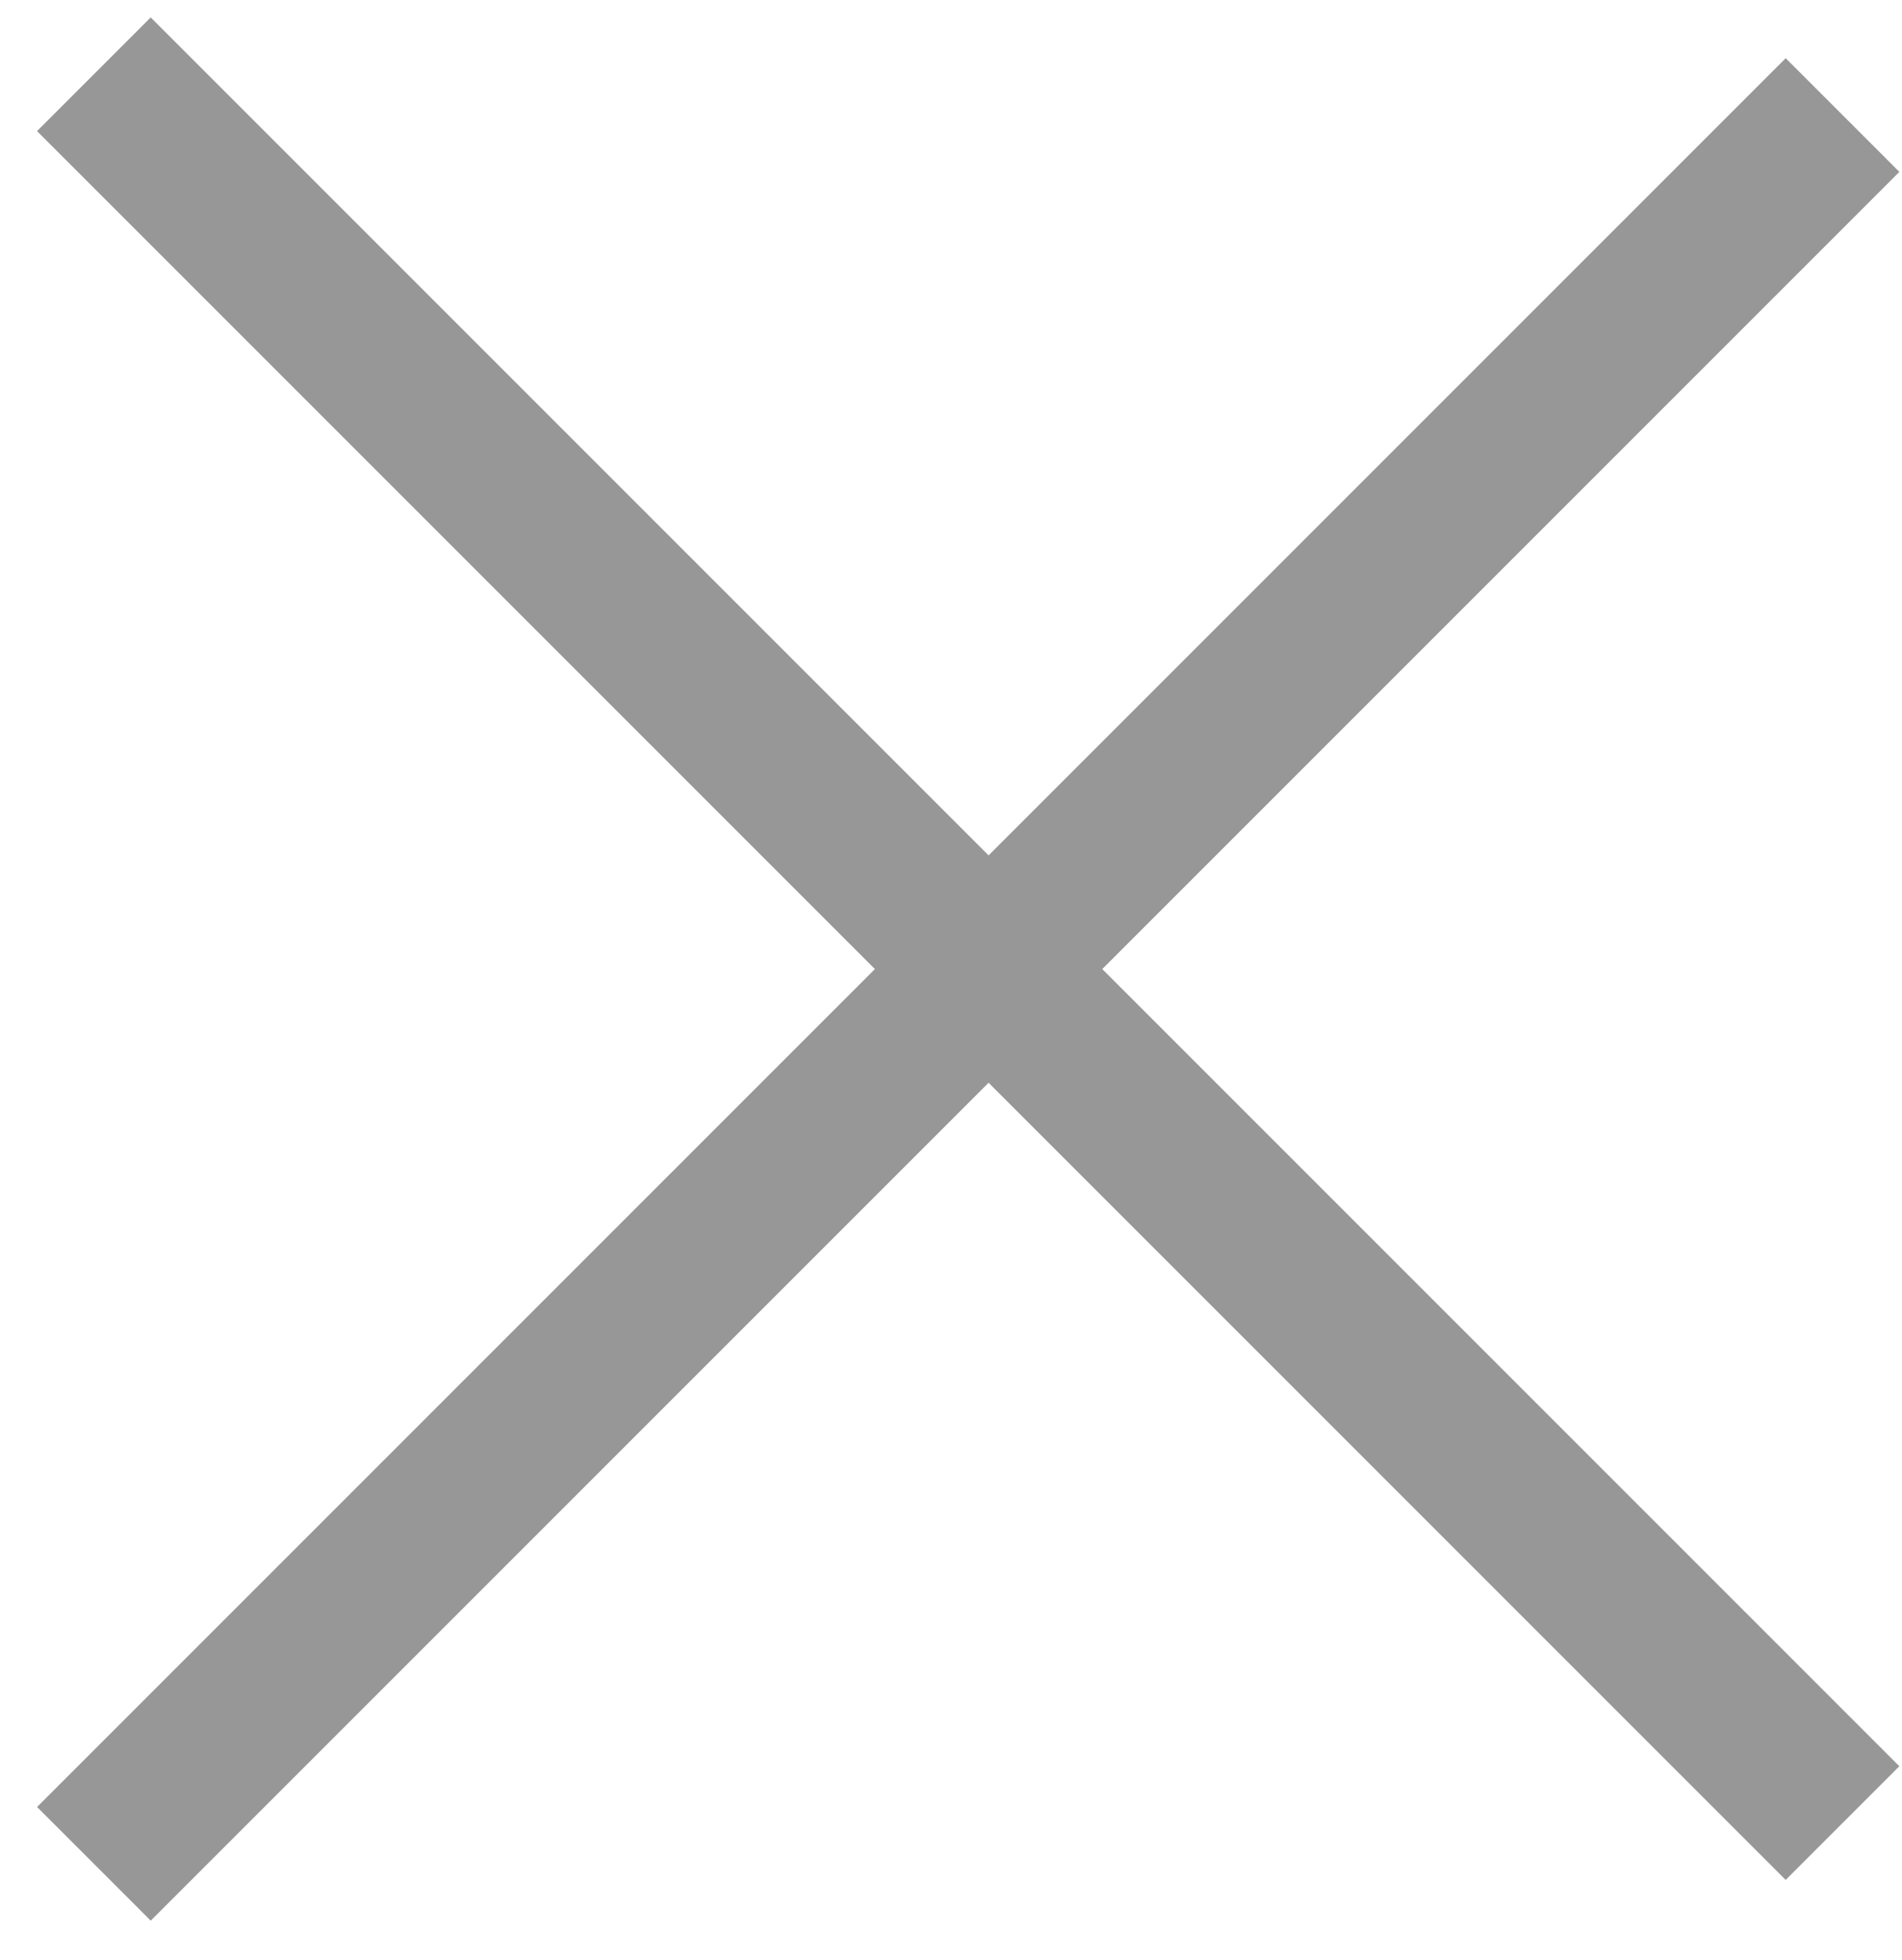 <?xml version="1.0" encoding="UTF-8"?>
<svg width="33px" height="34px" viewBox="0 0 33 34" version="1.1" xmlns="http://www.w3.org/2000/svg" xmlns:xlink="http://www.w3.org/1999/xlink">
    <!-- Generator: Sketch 48.2 (47327) - http://www.bohemiancoding.com/sketch -->
    <title>Close</title>
    <desc>Created with Sketch.</desc>
    <defs></defs>
    <g id="Page-1" stroke="none" stroke-width="1" fill="none" fill-rule="evenodd" stroke-linecap="square">
        <g id="Group" transform="translate(16.133, 17.124) rotate(45) translate(-16.133, -17.124) translate(-4.867, -3.376)" stroke="#979797" stroke-width="2.789">
            <path d="M20.5,0 C20.5,4.71 20.5,10.738 20.5,18.083 C20.5,25.428 20.5,32.772 20.5,40.117" id="Line-2" transform="translate(21, 20.059) scale(-1, 1) rotate(90) translate(-21, -20.059) "></path>
            <path d="M20.5,0 C20.5,4.71 20.5,10.738 20.5,18.083 C20.5,25.428 20.5,32.772 20.5,40.117" id="Line-2" transform="translate(21, 20.059) scale(-1, 1) translate(-21, -20.059) "></path>
        </g>
    </g>
</svg>